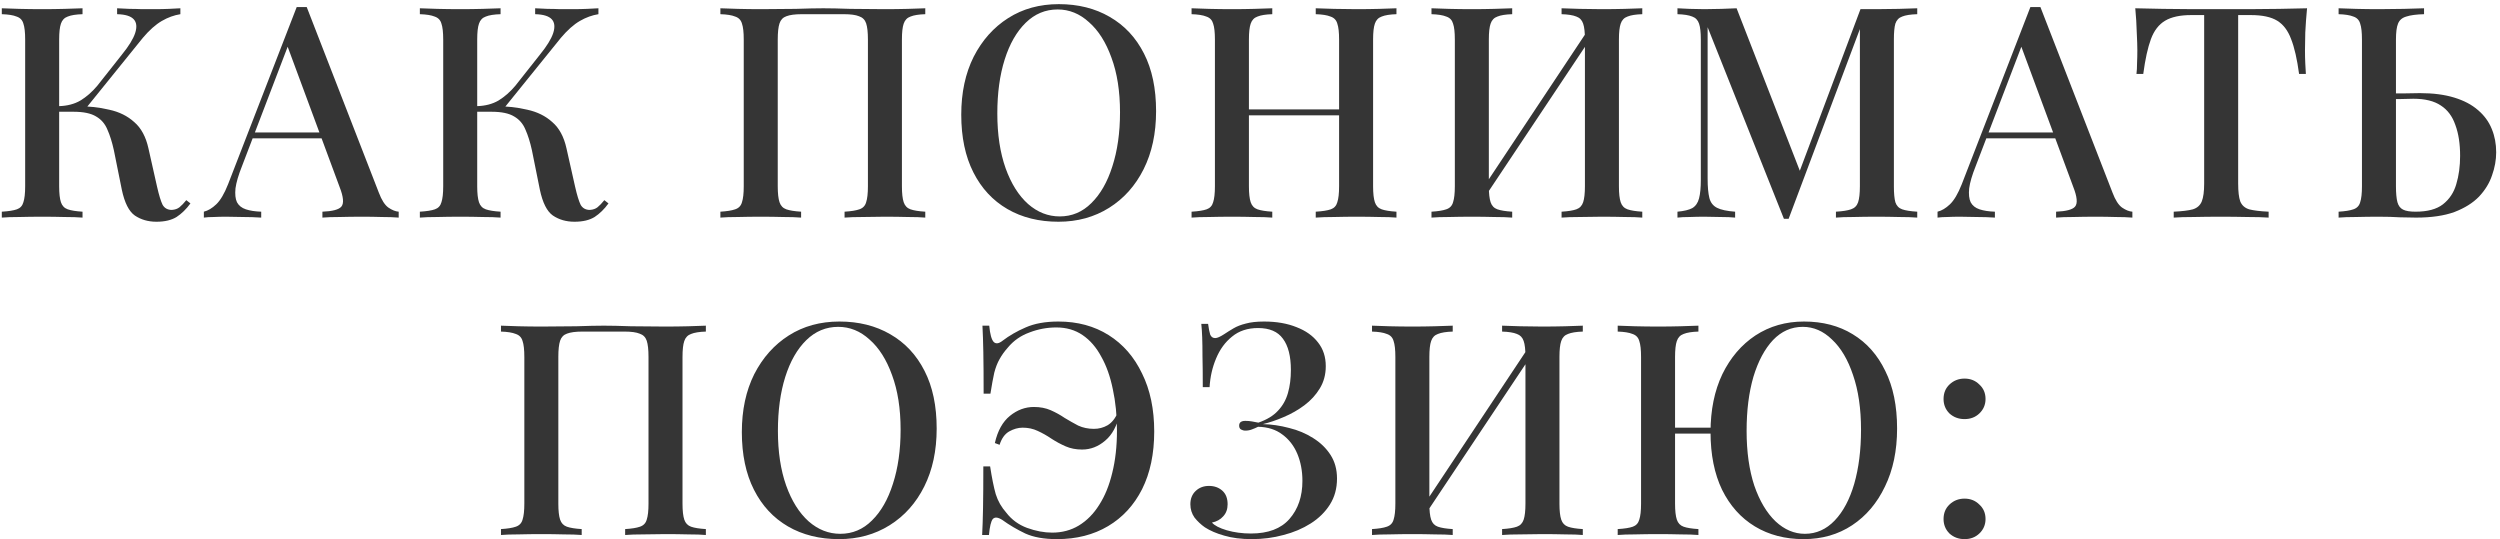 <?xml version="1.0" encoding="UTF-8"?> <svg xmlns="http://www.w3.org/2000/svg" width="575" height="124" viewBox="0 0 575 124" fill="none"> <g style="mix-blend-mode:multiply" opacity="0.9"> <path d="M18.98 1.904V3.264C17.483 3.309 16.35 3.49 15.579 3.808C14.809 4.08 14.287 4.624 14.015 5.44C13.743 6.21 13.607 7.434 13.607 9.112V42.84C13.607 44.472 13.743 45.696 14.015 46.512C14.287 47.328 14.809 47.872 15.579 48.144C16.35 48.416 17.483 48.597 18.98 48.688V50.048C17.892 49.957 16.509 49.912 14.832 49.912C13.2 49.866 11.522 49.844 9.8 49.844C7.896 49.844 6.105 49.866 4.428 49.912C2.796 49.912 1.458 49.957 0.416 50.048V48.688C1.957 48.597 3.113 48.416 3.884 48.144C4.654 47.872 5.153 47.328 5.38 46.512C5.652 45.696 5.788 44.472 5.788 42.84V9.112C5.788 7.434 5.652 6.21 5.38 5.44C5.153 4.624 4.632 4.08 3.816 3.808C3.045 3.49 1.912 3.309 0.416 3.264V1.904C1.458 1.949 2.796 1.994 4.428 2.04C6.105 2.085 7.896 2.108 9.8 2.108C11.522 2.108 13.2 2.085 14.832 2.04C16.509 1.994 17.892 1.949 18.98 1.904ZM17.483 24.412C20.294 24.412 22.833 24.684 25.099 25.228C27.412 25.726 29.338 26.678 30.88 28.084C32.466 29.444 33.554 31.461 34.144 34.136L36.115 42.908C36.569 44.902 36.999 46.308 37.407 47.124C37.861 47.894 38.563 48.28 39.516 48.28C40.241 48.234 40.83 48.03 41.283 47.668C41.782 47.26 42.303 46.716 42.847 46.036L43.8 46.784C42.847 48.098 41.782 49.141 40.603 49.912C39.425 50.637 37.883 51 35.98 51C34.075 51 32.421 50.524 31.015 49.572C29.655 48.62 28.658 46.648 28.023 43.656L26.188 34.544C25.779 32.685 25.281 31.098 24.692 29.784C24.148 28.469 23.286 27.472 22.108 26.792C20.929 26.066 19.206 25.704 16.939 25.704H12.18V24.412H17.483ZM13.54 25.704V24.412C15.444 24.366 17.098 23.936 18.503 23.12C19.909 22.258 21.201 21.125 22.38 19.72L28.023 12.58C29.61 10.63 30.63 8.976 31.084 7.616C31.537 6.21 31.424 5.145 30.744 4.42C30.064 3.694 28.794 3.309 26.936 3.264V1.904C27.887 1.949 28.84 1.994 29.791 2.04C30.744 2.04 31.695 2.062 32.648 2.108C33.599 2.108 34.551 2.108 35.504 2.108C36.727 2.108 37.838 2.085 38.836 2.04C39.878 1.994 40.762 1.949 41.487 1.904V3.264C40.037 3.49 38.609 4.012 37.203 4.828C35.798 5.644 34.347 6.936 32.852 8.704L19.116 25.704H13.54Z" fill="#1F1F1F"></path> <path d="M70.55 1.632L87.142 44.336C87.776 46.013 88.502 47.146 89.318 47.736C90.179 48.325 90.972 48.642 91.698 48.688V50.048C90.61 49.957 89.318 49.912 87.822 49.912C86.371 49.866 84.898 49.844 83.402 49.844C81.498 49.844 79.73 49.866 78.098 49.912C76.466 49.912 75.151 49.957 74.154 50.048V48.688C76.466 48.597 77.916 48.212 78.506 47.532C79.14 46.806 79.004 45.288 78.098 42.976L65.858 9.928L66.946 8.704L55.658 38.216C54.842 40.256 54.343 41.956 54.162 43.316C54.026 44.676 54.139 45.741 54.502 46.512C54.91 47.282 55.59 47.826 56.542 48.144C57.494 48.461 58.672 48.642 60.078 48.688V50.048C58.718 49.957 57.335 49.912 55.93 49.912C54.57 49.866 53.278 49.844 52.054 49.844C50.966 49.844 49.991 49.866 49.13 49.912C48.314 49.912 47.566 49.957 46.886 50.048V48.688C47.838 48.461 48.79 47.894 49.742 46.988C50.694 46.081 51.6 44.54 52.462 42.364L68.238 1.632C68.6 1.632 68.986 1.632 69.394 1.632C69.802 1.632 70.187 1.632 70.55 1.632ZM77.69 30.464V31.824H57.426L58.106 30.464H77.69Z" fill="#1F1F1F"></path> <path d="M115.13 1.904V3.264C113.634 3.309 112.501 3.49 111.73 3.808C110.96 4.08 110.438 4.624 110.166 5.44C109.894 6.21 109.758 7.434 109.758 9.112V42.84C109.758 44.472 109.894 45.696 110.166 46.512C110.438 47.328 110.96 47.872 111.73 48.144C112.501 48.416 113.634 48.597 115.13 48.688V50.048C114.042 49.957 112.66 49.912 110.982 49.912C109.35 49.866 107.673 49.844 105.95 49.844C104.046 49.844 102.256 49.866 100.578 49.912C98.947 49.912 97.609 49.957 96.567 50.048V48.688C98.108 48.597 99.264 48.416 100.034 48.144C100.805 47.872 101.304 47.328 101.53 46.512C101.802 45.696 101.938 44.472 101.938 42.84V9.112C101.938 7.434 101.802 6.21 101.53 5.44C101.304 4.624 100.782 4.08 99.966 3.808C99.196 3.49 98.062 3.309 96.567 3.264V1.904C97.609 1.949 98.947 1.994 100.578 2.04C102.256 2.085 104.046 2.108 105.95 2.108C107.673 2.108 109.35 2.085 110.982 2.04C112.66 1.994 114.042 1.949 115.13 1.904ZM113.634 24.412C116.445 24.412 118.984 24.684 121.25 25.228C123.562 25.726 125.489 26.678 127.03 28.084C128.617 29.444 129.705 31.461 130.294 34.136L132.266 42.908C132.72 44.902 133.15 46.308 133.558 47.124C134.012 47.894 134.714 48.28 135.666 48.28C136.392 48.234 136.981 48.03 137.434 47.668C137.933 47.26 138.454 46.716 138.998 46.036L139.95 46.784C138.998 48.098 137.933 49.141 136.754 49.912C135.576 50.637 134.034 51 132.13 51C130.226 51 128.572 50.524 127.166 49.572C125.806 48.62 124.809 46.648 124.174 43.656L122.338 34.544C121.93 32.685 121.432 31.098 120.842 29.784C120.298 28.469 119.437 27.472 118.258 26.792C117.08 26.066 115.357 25.704 113.09 25.704H108.33V24.412H113.634ZM109.69 25.704V24.412C111.594 24.366 113.249 23.936 114.654 23.12C116.06 22.258 117.352 21.125 118.53 19.72L124.174 12.58C125.761 10.63 126.781 8.976 127.234 7.616C127.688 6.21 127.574 5.145 126.894 4.42C126.214 3.694 124.945 3.309 123.086 3.264V1.904C124.038 1.949 124.99 1.994 125.942 2.04C126.894 2.04 127.846 2.062 128.798 2.108C129.75 2.108 130.702 2.108 131.654 2.108C132.878 2.108 133.989 2.085 134.986 2.04C136.029 1.994 136.913 1.949 137.638 1.904V3.264C136.188 3.49 134.76 4.012 133.354 4.828C131.949 5.644 130.498 6.936 129.002 8.704L115.266 25.704H109.69Z" fill="#1F1F1F"></path> <path d="M212.814 1.904V3.264C211.318 3.309 210.185 3.49 209.414 3.808C208.643 4.08 208.122 4.624 207.85 5.44C207.578 6.21 207.442 7.434 207.442 9.112V42.84C207.442 44.472 207.578 45.696 207.85 46.512C208.122 47.328 208.643 47.872 209.414 48.144C210.185 48.416 211.318 48.597 212.814 48.688V50.048C211.817 49.957 210.479 49.912 208.802 49.912C207.125 49.866 205.334 49.844 203.43 49.844C201.798 49.844 200.121 49.866 198.398 49.912C196.721 49.912 195.338 49.957 194.25 50.048V48.688C195.746 48.597 196.879 48.416 197.65 48.144C198.466 47.872 198.987 47.328 199.214 46.512C199.486 45.696 199.622 44.472 199.622 42.84V9.112C199.622 7.434 199.486 6.188 199.214 5.372C198.942 4.556 198.398 4.012 197.582 3.74C196.811 3.422 195.655 3.264 194.114 3.264H184.39C182.849 3.264 181.67 3.422 180.854 3.74C180.083 4.012 179.562 4.556 179.29 5.372C179.018 6.188 178.882 7.434 178.882 9.112V42.84C178.882 44.472 179.018 45.696 179.29 46.512C179.562 47.328 180.083 47.872 180.854 48.144C181.625 48.416 182.758 48.597 184.254 48.688V50.048C183.166 49.957 181.783 49.912 180.106 49.912C178.474 49.866 176.797 49.844 175.074 49.844C173.17 49.844 171.379 49.866 169.702 49.912C168.07 49.912 166.733 49.957 165.69 50.048V48.688C167.186 48.597 168.319 48.416 169.09 48.144C169.906 47.872 170.427 47.328 170.654 46.512C170.926 45.696 171.062 44.472 171.062 42.84V9.112C171.062 7.434 170.926 6.21 170.654 5.44C170.427 4.624 169.906 4.08 169.09 3.808C168.319 3.49 167.186 3.309 165.69 3.264V1.904C166.733 1.949 168.07 1.994 169.702 2.04C171.379 2.085 173.17 2.108 175.074 2.108C177.749 2.108 180.401 2.085 183.03 2.04C185.659 1.949 187.767 1.904 189.354 1.904C190.941 1.904 193.026 1.949 195.61 2.04C198.194 2.085 200.801 2.108 203.43 2.108C205.334 2.108 207.125 2.085 208.802 2.04C210.479 1.994 211.817 1.949 212.814 1.904Z" fill="#1F1F1F"></path> <path d="M243.528 0.952C247.97 0.952 251.869 1.926 255.224 3.876C258.624 5.825 261.253 8.636 263.112 12.308C264.97 15.934 265.9 20.354 265.9 25.568C265.9 30.645 264.948 35.088 263.044 38.896C261.14 42.704 258.488 45.673 255.088 47.804C251.688 49.934 247.812 51 243.46 51C238.972 51 235.05 50.025 231.696 48.076C228.341 46.126 225.734 43.316 223.876 39.644C222.017 35.972 221.088 31.552 221.088 26.384C221.088 21.306 222.04 16.864 223.944 13.056C225.893 9.248 228.545 6.278 231.9 4.148C235.254 2.017 239.13 0.952 243.528 0.952ZM243.256 2.176C240.445 2.176 237.997 3.196 235.912 5.236C233.826 7.276 232.217 10.086 231.084 13.668C229.95 17.249 229.384 21.397 229.384 26.112C229.384 30.917 230.018 35.11 231.288 38.692C232.557 42.228 234.28 44.97 236.456 46.92C238.632 48.824 241.057 49.776 243.732 49.776C246.542 49.776 248.968 48.756 251.008 46.716C253.093 44.676 254.702 41.865 255.836 38.284C257.014 34.657 257.604 30.509 257.604 25.84C257.604 20.989 256.946 16.796 255.632 13.26C254.362 9.724 252.64 7.004 250.464 5.1C248.333 3.15 245.93 2.176 243.256 2.176Z" fill="#1F1F1F"></path> <path d="M302.62 50.048V48.688C304.161 48.597 305.317 48.416 306.088 48.144C306.858 47.872 307.357 47.328 307.584 46.512C307.856 45.696 307.992 44.472 307.992 42.84V9.112C307.992 7.434 307.856 6.21 307.584 5.44C307.357 4.624 306.836 4.08 306.02 3.808C305.249 3.49 304.116 3.309 302.62 3.264V1.904C303.753 1.949 305.158 1.994 306.836 2.04C308.558 2.085 310.258 2.108 311.936 2.108C313.84 2.108 315.608 2.085 317.24 2.04C318.872 1.994 320.186 1.949 321.184 1.904V3.264C319.688 3.309 318.554 3.49 317.784 3.808C317.013 4.08 316.492 4.624 316.22 5.44C315.948 6.21 315.812 7.434 315.812 9.112V42.84C315.812 44.472 315.948 45.696 316.22 46.512C316.492 47.328 317.013 47.872 317.784 48.144C318.554 48.416 319.688 48.597 321.184 48.688V50.048C320.186 49.957 318.872 49.912 317.24 49.912C315.608 49.866 313.84 49.844 311.936 49.844C310.258 49.844 308.558 49.866 306.836 49.912C305.158 49.912 303.753 49.957 302.62 50.048ZM274.06 50.048V48.688C275.601 48.597 276.757 48.416 277.528 48.144C278.298 47.872 278.797 47.328 279.024 46.512C279.296 45.696 279.432 44.472 279.432 42.84V9.112C279.432 7.434 279.296 6.21 279.024 5.44C278.797 4.624 278.276 4.08 277.46 3.808C276.689 3.49 275.556 3.309 274.06 3.264V1.904C275.102 1.949 276.44 1.994 278.072 2.04C279.749 2.085 281.54 2.108 283.444 2.108C285.166 2.108 286.844 2.085 288.476 2.04C290.153 1.994 291.536 1.949 292.624 1.904V3.264C291.128 3.309 289.994 3.49 289.224 3.808C288.453 4.08 287.932 4.624 287.66 5.44C287.388 6.21 287.252 7.434 287.252 9.112V42.84C287.252 44.472 287.388 45.696 287.66 46.512C287.932 47.328 288.453 47.872 289.224 48.144C289.994 48.416 291.128 48.597 292.624 48.688V50.048C291.536 49.957 290.153 49.912 288.476 49.912C286.844 49.866 285.166 49.844 283.444 49.844C281.54 49.844 279.749 49.866 278.072 49.912C276.44 49.912 275.102 49.957 274.06 50.048ZM284.192 26.52V25.16H311.052V26.52H284.192Z" fill="#1F1F1F"></path> <path d="M347.805 1.904V3.264C346.309 3.309 345.175 3.49 344.405 3.808C343.634 4.08 343.113 4.624 342.841 5.44C342.569 6.21 342.433 7.434 342.433 9.112V42.84C342.433 44.472 342.569 45.696 342.841 46.512C343.113 47.328 343.634 47.872 344.405 48.144C345.175 48.416 346.309 48.597 347.805 48.688V50.048C346.717 49.957 345.334 49.912 343.657 49.912C342.025 49.866 340.347 49.844 338.625 49.844C336.721 49.844 334.93 49.866 333.253 49.912C331.621 49.912 330.283 49.957 329.241 50.048V48.688C330.737 48.597 331.87 48.416 332.641 48.144C333.457 47.872 333.978 47.328 334.205 46.512C334.477 45.696 334.613 44.472 334.613 42.84V9.112C334.613 7.434 334.477 6.21 334.205 5.44C333.978 4.624 333.457 4.08 332.641 3.808C331.87 3.49 330.737 3.309 329.241 3.264V1.904C330.283 1.949 331.621 1.994 333.253 2.04C334.93 2.085 336.721 2.108 338.625 2.108C340.347 2.108 342.025 2.085 343.657 2.04C345.334 1.994 346.717 1.949 347.805 1.904ZM365.757 6.12C365.757 6.12 365.734 6.369 365.689 6.868C365.689 7.321 365.689 7.797 365.689 8.296C365.689 8.794 365.689 9.044 365.689 9.044L339.985 47.6L339.917 45.016L365.757 6.12ZM377.725 1.904V3.264C376.229 3.309 375.095 3.49 374.325 3.808C373.554 4.08 373.033 4.624 372.761 5.44C372.489 6.21 372.353 7.434 372.353 9.112V42.84C372.353 44.472 372.489 45.696 372.761 46.512C373.033 47.328 373.554 47.872 374.325 48.144C375.095 48.416 376.229 48.597 377.725 48.688V50.048C376.727 49.957 375.39 49.912 373.713 49.912C372.035 49.866 370.245 49.844 368.341 49.844C366.709 49.844 365.031 49.866 363.309 49.912C361.631 49.912 360.249 49.957 359.161 50.048V48.688C360.657 48.597 361.79 48.416 362.561 48.144C363.331 47.872 363.853 47.328 364.125 46.512C364.397 45.696 364.533 44.472 364.533 42.84V9.112C364.533 7.434 364.397 6.21 364.125 5.44C363.853 4.624 363.331 4.08 362.561 3.808C361.79 3.49 360.657 3.309 359.161 3.264V1.904C360.249 1.949 361.631 1.994 363.309 2.04C365.031 2.085 366.709 2.108 368.341 2.108C370.245 2.108 372.035 2.085 373.713 2.04C375.39 1.994 376.727 1.949 377.725 1.904Z" fill="#1F1F1F"></path> <path d="M440.966 1.904V3.264C439.424 3.309 438.268 3.49 437.498 3.808C436.727 4.08 436.206 4.624 435.934 5.44C435.707 6.21 435.594 7.434 435.594 9.112V42.84C435.594 44.472 435.707 45.696 435.934 46.512C436.206 47.328 436.727 47.872 437.498 48.144C438.268 48.416 439.424 48.597 440.966 48.688V50.048C439.832 49.957 438.427 49.912 436.75 49.912C435.072 49.866 433.372 49.844 431.65 49.844C429.746 49.844 427.955 49.866 426.278 49.912C424.6 49.912 423.263 49.957 422.266 50.048V48.688C423.807 48.597 424.963 48.416 425.734 48.144C426.55 47.872 427.094 47.328 427.366 46.512C427.638 45.696 427.774 44.472 427.774 42.84V5.644L428.114 5.78L411.386 50.32H410.298L392.754 6.256V41.072C392.754 42.976 392.89 44.472 393.162 45.56C393.434 46.602 394.023 47.35 394.93 47.804C395.836 48.257 397.219 48.552 399.078 48.688V50.048C398.216 49.957 397.106 49.912 395.746 49.912C394.431 49.866 393.184 49.844 392.006 49.844C390.872 49.844 389.739 49.866 388.606 49.912C387.472 49.912 386.543 49.957 385.818 50.048V48.688C387.314 48.552 388.447 48.28 389.218 47.872C389.988 47.418 390.51 46.67 390.782 45.628C391.054 44.585 391.19 43.157 391.19 41.344V9.112C391.19 7.434 391.054 6.21 390.782 5.44C390.51 4.624 389.988 4.08 389.218 3.808C388.447 3.49 387.314 3.309 385.818 3.264V1.904C386.543 1.949 387.472 1.994 388.606 2.04C389.739 2.085 390.872 2.108 392.006 2.108C393.32 2.108 394.635 2.085 395.95 2.04C397.31 1.994 398.466 1.949 399.418 1.904L414.446 40.528L413.154 41.412L427.91 2.108C428.499 2.108 429.111 2.108 429.746 2.108C430.38 2.108 431.015 2.108 431.65 2.108C433.372 2.108 435.072 2.085 436.75 2.04C438.427 1.994 439.832 1.949 440.966 1.904Z" fill="#1F1F1F"></path> <path d="M469.298 1.632L485.89 44.336C486.524 46.013 487.25 47.146 488.066 47.736C488.927 48.325 489.72 48.642 490.446 48.688V50.048C489.358 49.957 488.066 49.912 486.57 49.912C485.119 49.866 483.646 49.844 482.15 49.844C480.246 49.844 478.478 49.866 476.846 49.912C475.214 49.912 473.899 49.957 472.902 50.048V48.688C475.214 48.597 476.665 48.212 477.254 47.532C477.889 46.806 477.753 45.288 476.846 42.976L464.606 9.928L465.694 8.704L454.406 38.216C453.59 40.256 453.091 41.956 452.91 43.316C452.774 44.676 452.887 45.741 453.25 46.512C453.658 47.282 454.338 47.826 455.29 48.144C456.242 48.461 457.421 48.642 458.826 48.688V50.048C457.466 49.957 456.083 49.912 454.678 49.912C453.318 49.866 452.026 49.844 450.802 49.844C449.714 49.844 448.739 49.866 447.878 49.912C447.062 49.912 446.314 49.957 445.634 50.048V48.688C446.586 48.461 447.538 47.894 448.49 46.988C449.442 46.081 450.349 44.54 451.21 42.364L466.986 1.632C467.349 1.632 467.734 1.632 468.142 1.632C468.55 1.632 468.935 1.632 469.298 1.632ZM476.438 30.464V31.824H456.174L456.854 30.464H476.438Z" fill="#1F1F1F"></path> <path d="M530.622 1.904C530.44 3.808 530.304 5.666 530.214 7.48C530.168 9.248 530.146 10.608 530.146 11.56C530.146 12.602 530.168 13.6 530.214 14.552C530.259 15.504 530.304 16.32 530.35 17H528.786C528.332 13.6 527.72 10.925 526.95 8.976C526.224 7.026 525.159 5.621 523.754 4.76C522.348 3.898 520.331 3.468 517.702 3.468H514.778V42.228C514.778 44.041 514.936 45.401 515.254 46.308C515.616 47.214 516.296 47.826 517.294 48.144C518.336 48.416 519.832 48.597 521.782 48.688V50.048C520.512 49.957 518.88 49.912 516.886 49.912C514.891 49.866 512.851 49.844 510.766 49.844C508.59 49.844 506.527 49.866 504.578 49.912C502.674 49.912 501.132 49.957 499.954 50.048V48.688C501.903 48.597 503.376 48.416 504.374 48.144C505.371 47.826 506.051 47.214 506.414 46.308C506.776 45.401 506.958 44.041 506.958 42.228V3.468H503.966C501.427 3.468 499.432 3.898 497.982 4.76C496.531 5.621 495.443 7.026 494.718 8.976C493.992 10.925 493.403 13.6 492.95 17H491.386C491.476 16.32 491.522 15.504 491.522 14.552C491.567 13.6 491.59 12.602 491.59 11.56C491.59 10.608 491.544 9.248 491.454 7.48C491.408 5.666 491.295 3.808 491.114 1.904C493.063 1.949 495.194 1.994 497.506 2.04C499.818 2.085 502.152 2.108 504.51 2.108C506.867 2.108 508.998 2.108 510.902 2.108C512.806 2.108 514.914 2.108 517.226 2.108C519.538 2.108 521.872 2.085 524.23 2.04C526.587 1.994 528.718 1.949 530.622 1.904Z" fill="#1F1F1F"></path> <path d="M557.53 1.904V3.264C555.762 3.309 554.402 3.49 553.45 3.808C552.498 4.08 551.864 4.624 551.546 5.44C551.229 6.21 551.07 7.434 551.07 9.112V42.84C551.07 44.426 551.184 45.65 551.41 46.512C551.637 47.328 552.068 47.894 552.702 48.212C553.337 48.529 554.289 48.688 555.558 48.688C558.324 48.688 560.432 48.121 561.882 46.988C563.378 45.809 564.398 44.268 564.942 42.364C565.532 40.414 565.826 38.238 565.826 35.836C565.826 33.07 565.464 30.713 564.738 28.764C564.058 26.769 562.948 25.273 561.406 24.276C559.865 23.233 557.757 22.712 555.082 22.712C554.176 22.712 553.201 22.734 552.158 22.78C551.161 22.78 550.186 22.802 549.234 22.848C548.328 22.848 547.602 22.848 547.058 22.848L546.922 21.488C548.872 21.488 550.753 21.488 552.566 21.488C554.38 21.442 555.717 21.42 556.578 21.42C559.616 21.42 562.245 21.76 564.466 22.44C566.688 23.12 568.501 24.072 569.906 25.296C571.357 26.52 572.422 27.97 573.102 29.648C573.782 31.28 574.122 33.07 574.122 35.02C574.122 36.788 573.805 38.556 573.17 40.324C572.581 42.092 571.584 43.724 570.178 45.22C568.773 46.67 566.892 47.849 564.534 48.756C562.177 49.617 559.23 50.048 555.694 50.048C554.652 50.048 553.405 50.025 551.954 49.98C550.549 49.889 548.94 49.844 547.126 49.844C545.313 49.844 543.568 49.866 541.89 49.912C540.258 49.912 538.921 49.957 537.878 50.048V48.688C539.374 48.597 540.508 48.416 541.278 48.144C542.094 47.872 542.616 47.328 542.842 46.512C543.114 45.696 543.25 44.472 543.25 42.84V9.112C543.25 7.434 543.114 6.21 542.842 5.44C542.616 4.624 542.094 4.08 541.278 3.808C540.508 3.49 539.374 3.309 537.878 3.264V1.904C538.921 1.949 540.258 1.994 541.89 2.04C543.568 2.085 545.358 2.108 547.262 2.108C549.166 2.108 551.048 2.085 552.906 2.04C554.81 1.994 556.352 1.949 557.53 1.904Z" fill="#1F1F1F"></path> <path d="M162.349 74.904V76.264C160.853 76.309 159.72 76.49 158.949 76.808C158.179 77.08 157.657 77.624 157.385 78.44C157.113 79.21 156.977 80.434 156.977 82.112V115.84C156.977 117.472 157.113 118.696 157.385 119.512C157.657 120.328 158.179 120.872 158.949 121.144C159.72 121.416 160.853 121.597 162.349 121.688V123.048C161.352 122.957 160.015 122.912 158.337 122.912C156.66 122.866 154.869 122.844 152.965 122.844C151.333 122.844 149.656 122.866 147.933 122.912C146.256 122.912 144.873 122.957 143.785 123.048V121.688C145.281 121.597 146.415 121.416 147.185 121.144C148.001 120.872 148.523 120.328 148.749 119.512C149.021 118.696 149.157 117.472 149.157 115.84V82.112C149.157 80.434 149.021 79.188 148.749 78.372C148.477 77.556 147.933 77.012 147.117 76.74C146.347 76.422 145.191 76.264 143.649 76.264H133.925C132.384 76.264 131.205 76.422 130.389 76.74C129.619 77.012 129.097 77.556 128.825 78.372C128.553 79.188 128.417 80.434 128.417 82.112V115.84C128.417 117.472 128.553 118.696 128.825 119.512C129.097 120.328 129.619 120.872 130.389 121.144C131.16 121.416 132.293 121.597 133.789 121.688V123.048C132.701 122.957 131.319 122.912 129.641 122.912C128.009 122.866 126.332 122.844 124.609 122.844C122.705 122.844 120.915 122.866 119.237 122.912C117.605 122.912 116.268 122.957 115.225 123.048V121.688C116.721 121.597 117.855 121.416 118.625 121.144C119.441 120.872 119.963 120.328 120.189 119.512C120.461 118.696 120.597 117.472 120.597 115.84V82.112C120.597 80.434 120.461 79.21 120.189 78.44C119.963 77.624 119.441 77.08 118.625 76.808C117.855 76.49 116.721 76.309 115.225 76.264V74.904C116.268 74.949 117.605 74.994 119.237 75.04C120.915 75.085 122.705 75.108 124.609 75.108C127.284 75.108 129.936 75.085 132.565 75.04C135.195 74.949 137.303 74.904 138.889 74.904C140.476 74.904 142.561 74.949 145.145 75.04C147.729 75.085 150.336 75.108 152.965 75.108C154.869 75.108 156.66 75.085 158.337 75.04C160.015 74.994 161.352 74.949 162.349 74.904Z" fill="#1F1F1F"></path> <path d="M193.063 73.952C197.506 73.952 201.404 74.926 204.759 76.876C208.159 78.825 210.788 81.636 212.647 85.308C214.506 88.934 215.435 93.354 215.435 98.568C215.435 103.645 214.483 108.088 212.579 111.896C210.675 115.704 208.023 118.673 204.623 120.804C201.223 122.934 197.347 124 192.995 124C188.507 124 184.586 123.025 181.231 121.076C177.876 119.126 175.27 116.316 173.411 112.644C171.552 108.972 170.623 104.552 170.623 99.384C170.623 94.306 171.575 89.864 173.479 86.056C175.428 82.248 178.08 79.278 181.435 77.148C184.79 75.017 188.666 73.952 193.063 73.952ZM192.791 75.176C189.98 75.176 187.532 76.196 185.447 78.236C183.362 80.276 181.752 83.086 180.619 86.668C179.486 90.249 178.919 94.397 178.919 99.112C178.919 103.917 179.554 108.11 180.823 111.692C182.092 115.228 183.815 117.97 185.991 119.92C188.167 121.824 190.592 122.776 193.267 122.776C196.078 122.776 198.503 121.756 200.543 119.716C202.628 117.676 204.238 114.865 205.371 111.284C206.55 107.657 207.139 103.509 207.139 98.84C207.139 93.989 206.482 89.796 205.167 86.26C203.898 82.724 202.175 80.004 199.999 78.1C197.868 76.15 195.466 75.176 192.791 75.176Z" fill="#1F1F1F"></path> <path d="M243.438 73.952C247.836 73.952 251.689 74.994 254.998 77.08C258.308 79.165 260.869 82.112 262.682 85.92C264.541 89.682 265.47 94.125 265.47 99.248C265.47 104.37 264.541 108.79 262.682 112.508C260.824 116.18 258.217 119.013 254.862 121.008C251.508 123.002 247.586 124 243.098 124C240.152 124 237.726 123.569 235.822 122.708C233.918 121.801 232.15 120.758 230.518 119.58C229.521 118.945 228.796 118.877 228.342 119.376C227.934 119.874 227.64 121.098 227.458 123.048H225.894C225.985 121.37 226.053 119.308 226.098 116.86C226.144 114.412 226.166 111.216 226.166 107.272H227.73C228.138 109.946 228.569 112.077 229.022 113.664C229.521 115.25 230.337 116.678 231.47 117.948C232.694 119.534 234.281 120.69 236.23 121.416C238.225 122.141 240.152 122.504 242.01 122.504C244.277 122.504 246.317 121.96 248.13 120.872C249.989 119.738 251.553 118.152 252.822 116.112C254.137 114.072 255.134 111.624 255.814 108.768C256.54 105.866 256.902 102.625 256.902 99.044C256.902 95.598 256.585 92.425 255.95 89.524C255.361 86.622 254.477 84.129 253.298 82.044C252.165 79.913 250.737 78.258 249.014 77.08C247.292 75.901 245.274 75.312 242.962 75.312C240.832 75.312 238.769 75.697 236.774 76.468C234.78 77.193 233.125 78.349 231.81 79.936C231.04 80.797 230.405 81.681 229.906 82.588C229.408 83.449 229 84.492 228.682 85.716C228.41 86.94 228.116 88.549 227.798 90.544H226.234C226.234 86.6 226.212 83.426 226.166 81.024C226.121 78.621 226.053 76.581 225.962 74.904H227.526C227.708 76.853 228.048 78.1 228.546 78.644C229.045 79.142 229.725 79.052 230.586 78.372C232.128 77.193 233.896 76.173 235.89 75.312C237.93 74.405 240.446 73.952 243.438 73.952ZM237.794 93.604C239.245 93.604 240.537 93.853 241.67 94.352C242.804 94.85 243.869 95.44 244.866 96.12C245.909 96.754 246.952 97.344 247.994 97.888C249.082 98.386 250.284 98.636 251.598 98.636C252.732 98.636 253.774 98.364 254.726 97.82C255.724 97.23 256.517 96.233 257.106 94.828L257.514 95.168C256.925 97.933 255.814 99.996 254.182 101.356C252.596 102.716 250.828 103.396 248.878 103.396C247.473 103.396 246.204 103.146 245.07 102.648C243.937 102.149 242.849 101.56 241.806 100.88C240.809 100.2 239.766 99.61 238.678 99.112C237.636 98.613 236.48 98.364 235.21 98.364C234.168 98.364 233.125 98.658 232.082 99.248C231.085 99.837 230.36 100.857 229.906 102.308L228.818 101.9C229.453 99.089 230.609 97.004 232.286 95.644C233.964 94.284 235.8 93.604 237.794 93.604Z" fill="#1F1F1F"></path> <path d="M290.716 73.952C293.572 73.952 296.066 74.382 298.196 75.244C300.327 76.06 301.982 77.238 303.16 78.78C304.339 80.276 304.928 82.089 304.928 84.22C304.928 86.124 304.475 87.824 303.568 89.32C302.662 90.816 301.483 92.108 300.032 93.196C298.582 94.284 296.995 95.19 295.272 95.916C293.595 96.641 291.986 97.185 290.444 97.548C292.439 97.593 294.456 97.888 296.496 98.432C298.536 98.93 300.372 99.701 302.004 100.744C303.682 101.786 305.019 103.078 306.016 104.62C307.014 106.161 307.512 107.974 307.512 110.06C307.512 112.326 306.968 114.321 305.88 116.044C304.792 117.766 303.319 119.217 301.46 120.396C299.602 121.574 297.516 122.458 295.204 123.048C292.892 123.682 290.467 124 287.928 124C285.48 124 283.35 123.728 281.536 123.184C279.768 122.685 278.295 122.05 277.116 121.28C276.21 120.645 275.416 119.897 274.736 119.036C274.102 118.129 273.784 117.109 273.784 115.976C273.784 114.706 274.192 113.686 275.008 112.916C275.824 112.145 276.844 111.76 278.068 111.76C279.292 111.76 280.312 112.122 281.128 112.848C281.944 113.573 282.352 114.616 282.352 115.976C282.352 117.109 282.012 118.038 281.332 118.764C280.698 119.489 279.836 119.965 278.748 120.192C279.338 120.872 280.471 121.461 282.148 121.96C283.871 122.458 285.73 122.708 287.724 122.708C291.668 122.708 294.615 121.597 296.564 119.376C298.559 117.109 299.556 114.185 299.556 110.604C299.556 108.337 299.171 106.274 298.4 104.416C297.63 102.557 296.474 101.061 294.932 99.928C293.436 98.794 291.578 98.205 289.356 98.16C288.903 98.386 288.427 98.59 287.928 98.772C287.475 98.953 286.976 99.044 286.432 99.044C286.07 99.044 285.73 98.953 285.412 98.772C285.14 98.59 285.004 98.296 285.004 97.888C285.004 97.162 285.48 96.8 286.432 96.8C286.976 96.8 287.498 96.845 287.996 96.936C288.495 97.026 288.971 97.117 289.424 97.208C291.374 96.528 292.87 95.621 293.912 94.488C295 93.354 295.771 91.994 296.224 90.408C296.678 88.821 296.904 87.053 296.904 85.104C296.904 81.93 296.292 79.528 295.068 77.896C293.89 76.264 291.986 75.448 289.356 75.448C286.954 75.448 284.959 76.105 283.372 77.42C281.786 78.689 280.562 80.366 279.7 82.452C278.839 84.492 278.34 86.69 278.204 89.048H276.64C276.64 86.192 276.618 83.857 276.572 82.044C276.572 80.23 276.55 78.734 276.504 77.556C276.459 76.377 276.391 75.357 276.3 74.496H277.864C278 75.538 278.159 76.354 278.34 76.944C278.567 77.488 278.952 77.76 279.496 77.76C279.95 77.76 280.63 77.465 281.536 76.876C282.216 76.422 282.942 75.969 283.712 75.516C284.483 75.062 285.412 74.7 286.5 74.428C287.634 74.11 289.039 73.952 290.716 73.952Z" fill="#1F1F1F"></path> <path d="M334.126 74.904V76.264C332.63 76.309 331.497 76.49 330.726 76.808C329.956 77.08 329.434 77.624 329.162 78.44C328.89 79.21 328.754 80.434 328.754 82.112V115.84C328.754 117.472 328.89 118.696 329.162 119.512C329.434 120.328 329.956 120.872 330.726 121.144C331.497 121.416 332.63 121.597 334.126 121.688V123.048C333.038 122.957 331.656 122.912 329.978 122.912C328.346 122.866 326.669 122.844 324.946 122.844C323.042 122.844 321.252 122.866 319.574 122.912C317.942 122.912 316.605 122.957 315.562 123.048V121.688C317.058 121.597 318.192 121.416 318.962 121.144C319.778 120.872 320.3 120.328 320.526 119.512C320.798 118.696 320.934 117.472 320.934 115.84V82.112C320.934 80.434 320.798 79.21 320.526 78.44C320.3 77.624 319.778 77.08 318.962 76.808C318.192 76.49 317.058 76.309 315.562 76.264V74.904C316.605 74.949 317.942 74.994 319.574 75.04C321.252 75.085 323.042 75.108 324.946 75.108C326.669 75.108 328.346 75.085 329.978 75.04C331.656 74.994 333.038 74.949 334.126 74.904ZM352.078 79.12C352.078 79.12 352.056 79.369 352.01 79.868C352.01 80.321 352.01 80.797 352.01 81.296C352.01 81.794 352.01 82.044 352.01 82.044L326.306 120.6L326.238 118.016L352.078 79.12ZM364.046 74.904V76.264C362.55 76.309 361.417 76.49 360.646 76.808C359.876 77.08 359.354 77.624 359.082 78.44C358.81 79.21 358.674 80.434 358.674 82.112V115.84C358.674 117.472 358.81 118.696 359.082 119.512C359.354 120.328 359.876 120.872 360.646 121.144C361.417 121.416 362.55 121.597 364.046 121.688V123.048C363.049 122.957 361.712 122.912 360.034 122.912C358.357 122.866 356.566 122.844 354.662 122.844C353.03 122.844 351.353 122.866 349.63 122.912C347.953 122.912 346.57 122.957 345.482 123.048V121.688C346.978 121.597 348.112 121.416 348.882 121.144C349.653 120.872 350.174 120.328 350.446 119.512C350.718 118.696 350.854 117.472 350.854 115.84V82.112C350.854 80.434 350.718 79.21 350.446 78.44C350.174 77.624 349.653 77.08 348.882 76.808C348.112 76.49 346.978 76.309 345.482 76.264V74.904C346.57 74.949 347.953 74.994 349.63 75.04C351.353 75.085 353.03 75.108 354.662 75.108C356.566 75.108 358.357 75.085 360.034 75.04C361.712 74.994 363.049 74.949 364.046 74.904Z" fill="#1F1F1F"></path> <path d="M414.911 73.952C419.218 73.952 422.958 74.926 426.131 76.876C429.35 78.825 431.843 81.636 433.611 85.308C435.425 88.934 436.331 93.354 436.331 98.568C436.331 103.645 435.402 108.088 433.543 111.896C431.73 115.704 429.214 118.673 425.995 120.804C422.777 122.934 419.059 124 414.843 124C410.582 124 406.842 123.025 403.623 121.076C400.405 119.126 397.889 116.316 396.075 112.644C394.307 108.972 393.423 104.552 393.423 99.384C393.423 94.306 394.33 89.864 396.143 86.056C398.002 82.248 400.541 79.278 403.759 77.148C407.023 75.017 410.741 73.952 414.911 73.952ZM397.299 98.364V99.724H381.727V98.364H397.299ZM414.639 75.176C412.01 75.176 409.721 76.196 407.771 78.236C405.867 80.276 404.371 83.086 403.283 86.668C402.241 90.249 401.719 94.397 401.719 99.112C401.719 103.917 402.309 108.11 403.487 111.692C404.711 115.228 406.343 117.97 408.383 119.92C410.423 121.824 412.667 122.776 415.115 122.776C417.745 122.776 420.034 121.756 421.983 119.716C423.933 117.676 425.429 114.865 426.471 111.284C427.514 107.657 428.035 103.509 428.035 98.84C428.035 93.989 427.423 89.796 426.199 86.26C425.021 82.724 423.411 80.004 421.371 78.1C419.377 76.15 417.133 75.176 414.639 75.176ZM390.635 74.904V76.264C389.139 76.309 388.006 76.49 387.235 76.808C386.465 77.08 385.943 77.624 385.671 78.44C385.399 79.21 385.263 80.434 385.263 82.112V115.84C385.263 117.472 385.399 118.696 385.671 119.512C385.943 120.328 386.465 120.872 387.235 121.144C388.006 121.416 389.139 121.597 390.635 121.688V123.048C389.547 122.957 388.165 122.912 386.487 122.912C384.855 122.866 383.178 122.844 381.455 122.844C379.551 122.844 377.761 122.866 376.083 122.912C374.451 122.912 373.114 122.957 372.071 123.048V121.688C373.613 121.597 374.769 121.416 375.539 121.144C376.31 120.872 376.809 120.328 377.035 119.512C377.307 118.696 377.443 117.472 377.443 115.84V82.112C377.443 80.434 377.307 79.21 377.035 78.44C376.809 77.624 376.287 77.08 375.471 76.808C374.701 76.49 373.567 76.309 372.071 76.264V74.904C373.114 74.949 374.451 74.994 376.083 75.04C377.761 75.085 379.551 75.108 381.455 75.108C383.178 75.108 384.855 75.085 386.487 75.04C388.165 74.994 389.547 74.949 390.635 74.904Z" fill="#1F1F1F"></path> <path d="M451.846 87.076C453.206 87.076 454.339 87.529 455.246 88.436C456.198 89.297 456.674 90.408 456.674 91.768C456.674 93.082 456.198 94.193 455.246 95.1C454.339 95.961 453.206 96.392 451.846 96.392C450.486 96.392 449.33 95.961 448.378 95.1C447.471 94.193 447.018 93.082 447.018 91.768C447.018 90.408 447.471 89.297 448.378 88.436C449.33 87.529 450.486 87.076 451.846 87.076ZM451.846 114.684C453.206 114.684 454.339 115.137 455.246 116.044C456.198 116.905 456.674 118.016 456.674 119.376C456.674 120.69 456.198 121.801 455.246 122.708C454.339 123.569 453.206 124 451.846 124C450.486 124 449.33 123.569 448.378 122.708C447.471 121.801 447.018 120.69 447.018 119.376C447.018 118.016 447.471 116.905 448.378 116.044C449.33 115.137 450.486 114.684 451.846 114.684Z" fill="#1F1F1F"></path> </g> </svg> 